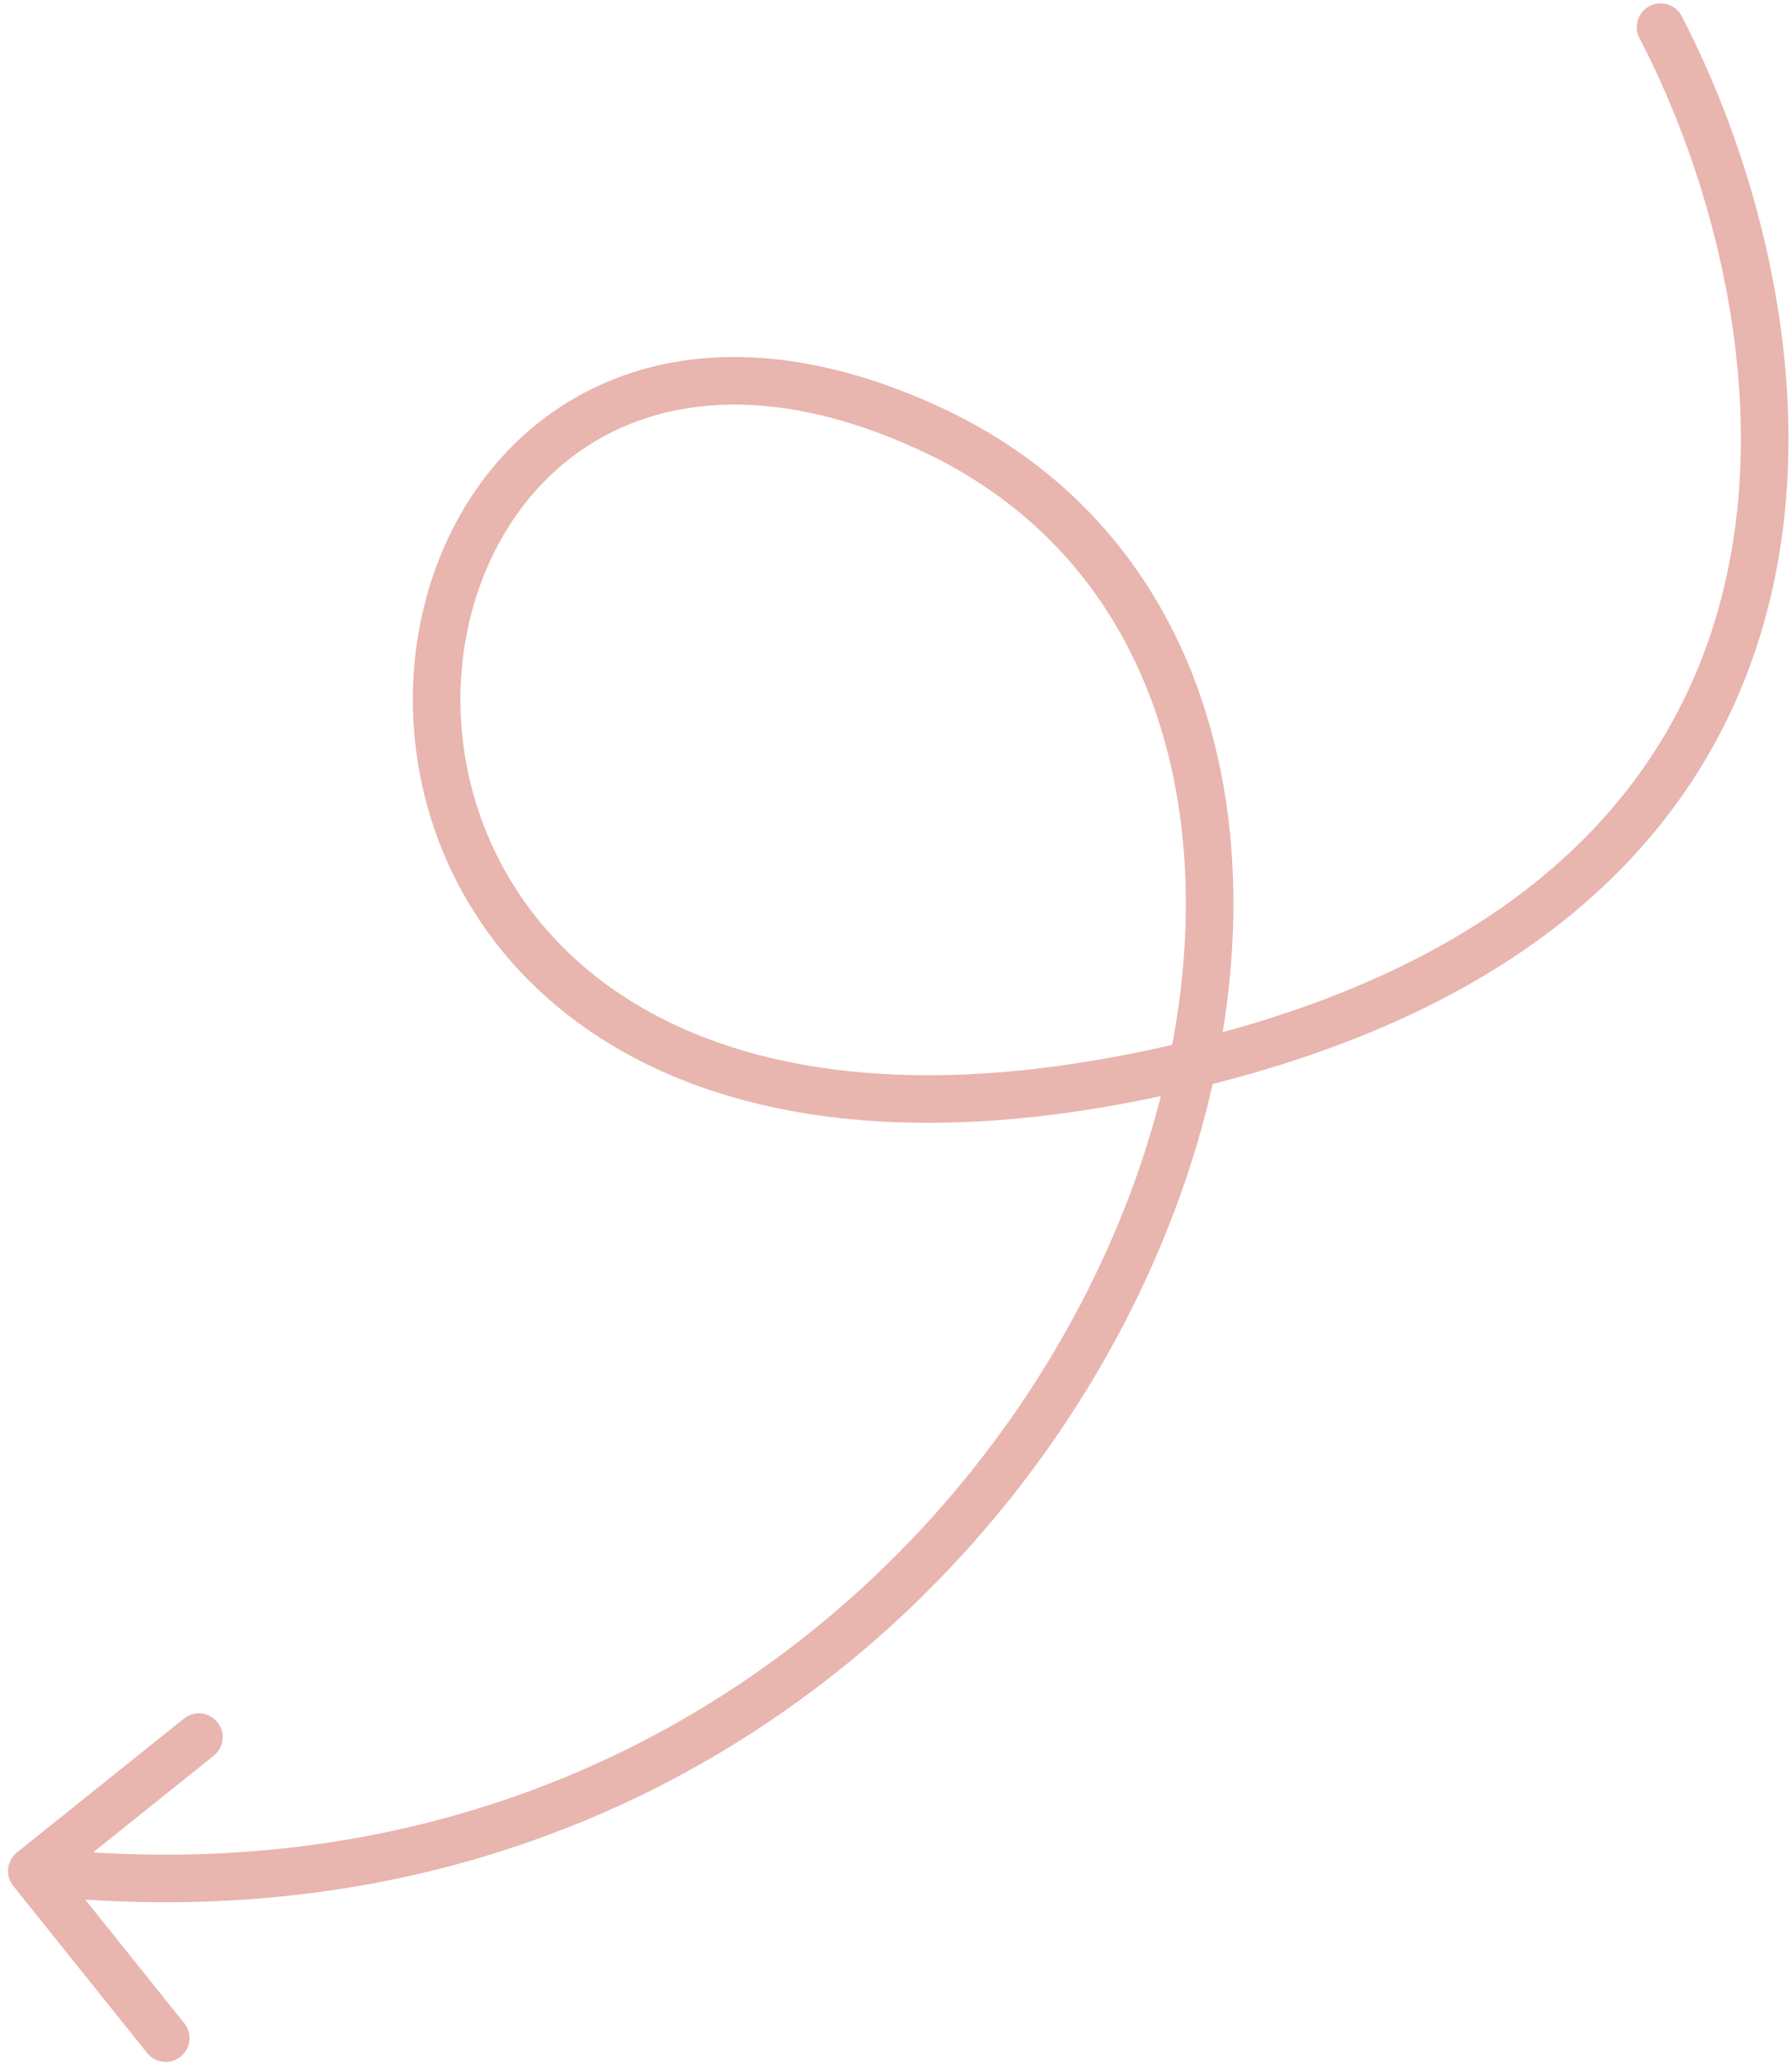 <svg width="113" height="130" viewBox="0 0 113 130" fill="none" xmlns="http://www.w3.org/2000/svg">
<path opacity="0.5" d="M106.043 1.019C105.66 0.284 104.754 -0.001 104.02 0.382C103.285 0.765 103 1.671 103.383 2.406L106.043 1.019ZM71.898 67.842L71.6 66.372L71.898 67.842ZM1.068 116.785C0.422 117.303 0.318 118.247 0.836 118.894L9.278 129.428C9.796 130.074 10.74 130.178 11.387 129.66C12.033 129.142 12.137 128.198 11.619 127.552L4.115 118.188L13.479 110.683C14.125 110.165 14.229 109.221 13.711 108.575C13.193 107.928 12.249 107.824 11.602 108.342L1.068 116.785ZM103.383 2.406C107.959 11.181 111.779 24.856 108.614 37.43C107.041 43.682 103.738 49.683 97.899 54.729C92.049 59.784 83.583 63.941 71.6 66.372L72.196 69.312C84.557 66.805 93.533 62.467 99.861 56.999C106.2 51.521 109.811 44.968 111.524 38.163C114.931 24.623 110.815 10.171 106.043 1.019L103.383 2.406ZM71.6 66.372C56.644 69.406 46.161 67.253 39.389 62.861C32.625 58.475 29.377 51.74 29.058 45.177C28.738 38.581 31.376 32.267 36.259 28.663C41.077 25.108 48.382 23.978 57.883 28.326L59.132 25.598C48.872 20.904 40.363 21.906 34.478 26.249C28.657 30.544 25.701 37.895 26.062 45.323C26.424 52.784 30.129 60.432 37.757 65.378C45.376 70.32 56.723 72.451 72.196 69.312L71.6 66.372ZM57.883 28.326C67.257 32.615 72.538 40.566 74.202 50.095C75.873 59.667 73.882 70.835 68.61 81.307C58.077 102.228 34.627 120.042 2.17 116.465L1.842 119.446C35.711 123.18 60.272 104.539 71.289 82.656C76.792 71.727 78.96 59.906 77.157 49.579C75.346 39.209 69.519 30.351 59.132 25.598L57.883 28.326Z" fill="#D26D60"/>
</svg>
